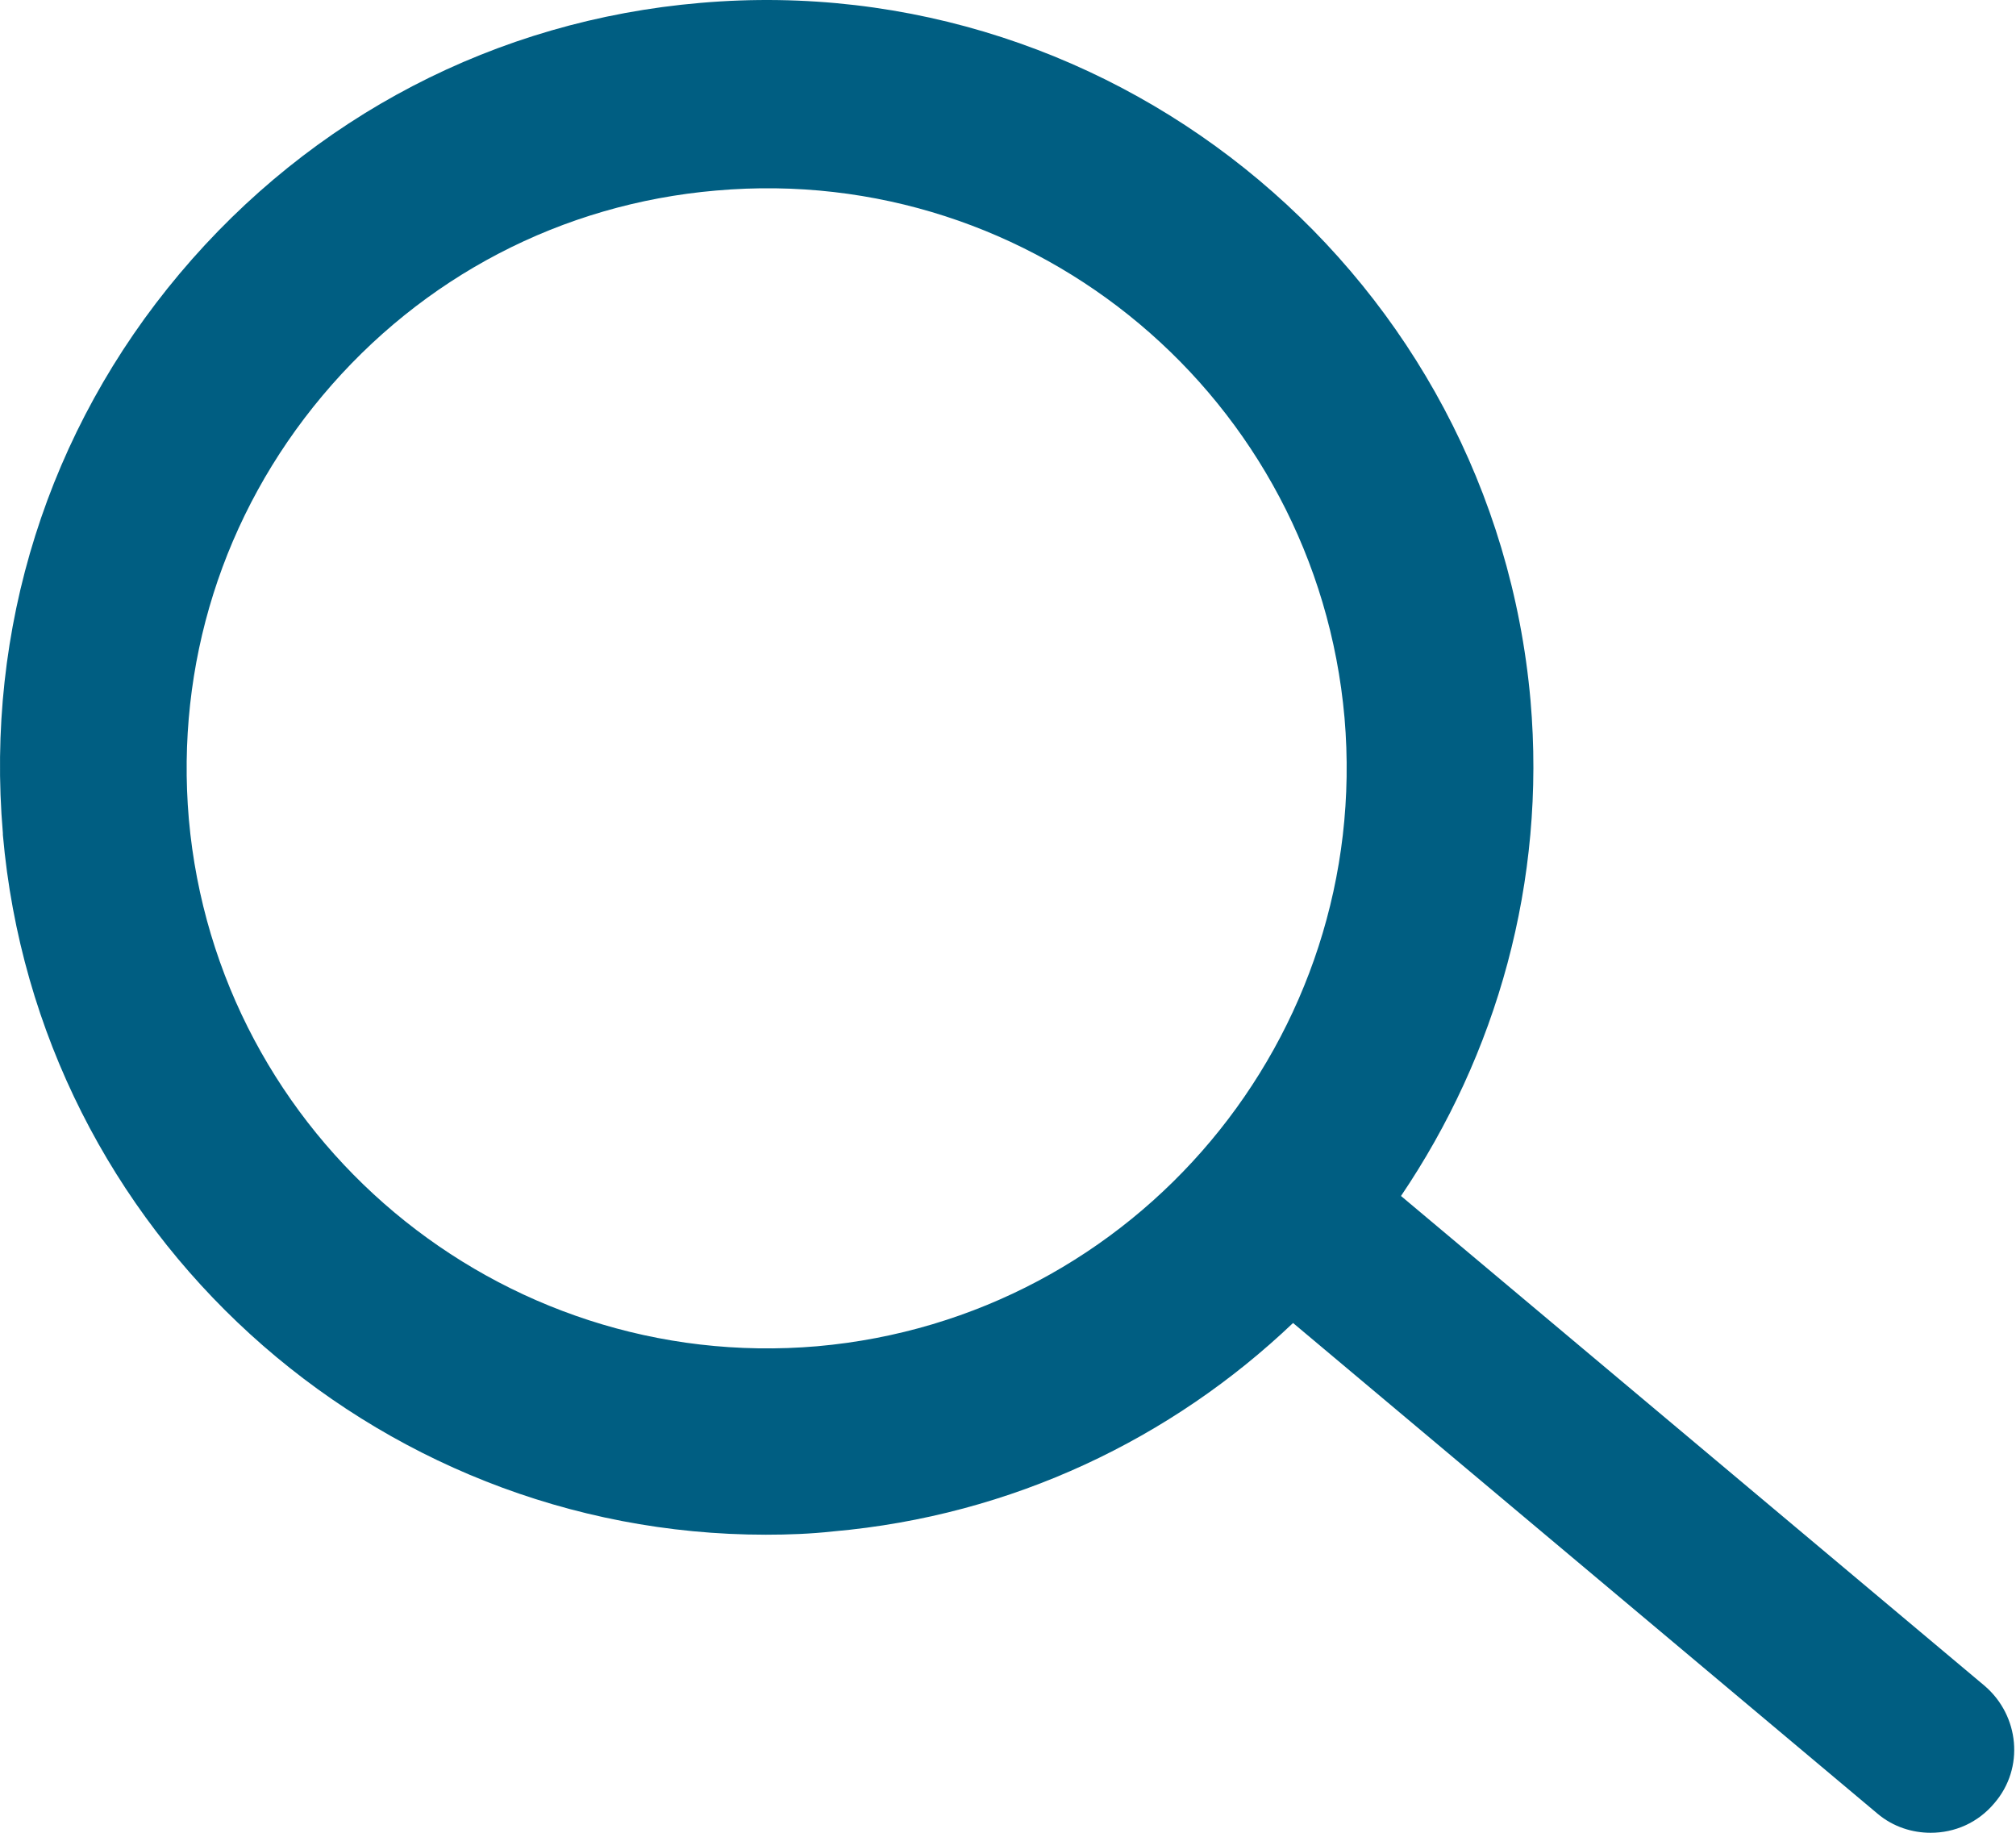 <svg width="66" height="60" viewBox="0 0 66 60" fill="none" xmlns="http://www.w3.org/2000/svg">
<path id="Vector" d="M0.094 27.329C1.236 40.376 12.217 50.242 25.073 50.242C25.807 50.242 26.54 50.215 27.274 50.134C33.145 49.617 38.364 47.09 42.332 43.311L61.467 59.375C61.983 59.81 62.609 60 63.207 60C63.995 60 64.756 59.674 65.299 59.022C66.278 57.88 66.115 56.168 64.973 55.189L45.866 39.153C48.991 34.532 50.622 28.879 50.106 22.926C48.883 9.146 36.679 -1.101 22.925 0.095C16.239 0.666 10.205 3.819 5.883 8.956C1.562 14.093 -0.477 20.589 0.094 27.275V27.329ZM10.559 12.951C13.82 9.064 18.387 6.673 23.442 6.238C33.906 5.314 43.093 13.06 44.017 23.497C44.914 33.934 37.195 43.148 26.758 44.072C16.348 44.969 7.107 37.25 6.182 26.813C5.748 21.758 7.297 16.838 10.559 12.951Z" fill="#005E82"/>
</svg>
